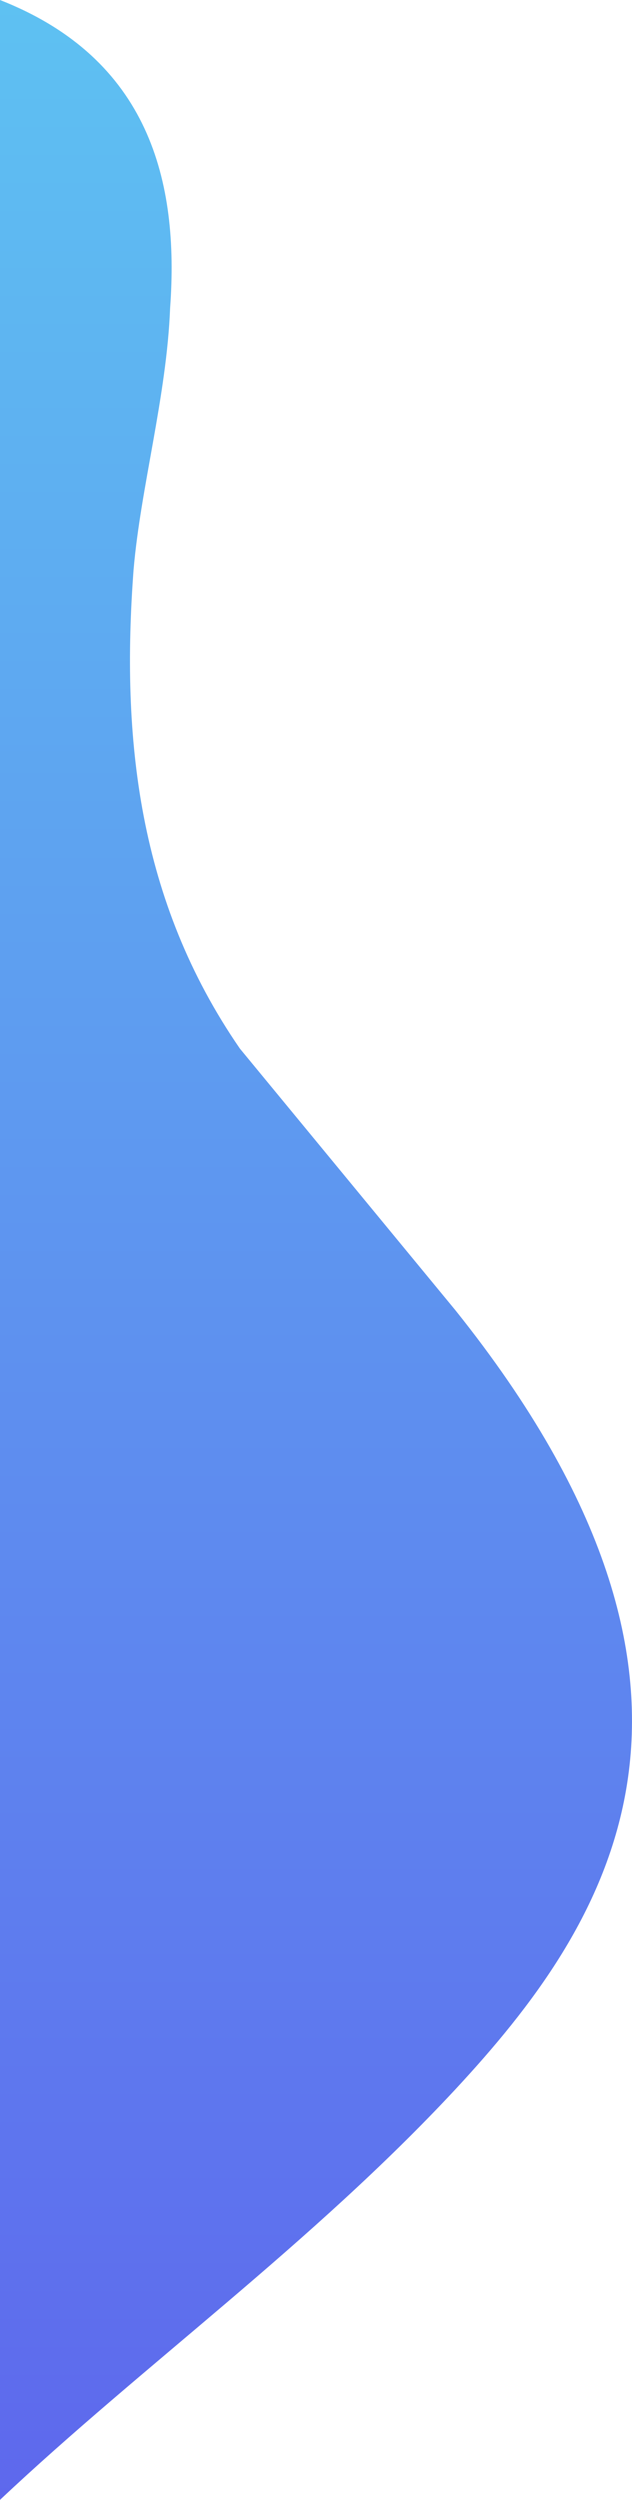 <?xml version="1.0" encoding="UTF-8" standalone="no"?>
<svg
   xmlns:dc="http://purl.org/dc/elements/1.1/"
   xmlns:cc="http://creativecommons.org/ns#"
   xmlns:rdf="http://www.w3.org/1999/02/22-rdf-syntax-ns#"
   xmlns:svg="http://www.w3.org/2000/svg"
   xmlns="http://www.w3.org/2000/svg"
   xmlns:xlink="http://www.w3.org/1999/xlink"
   id="svg8"
   version="1.1"
   viewBox="0 0 47.096 186.002"
   height="703"
   width="178">
  <defs
     id="defs2">
    <linearGradient
       id="linearGradient7762">
      <stop
         id="stop7758"
         offset="0"
         style="stop-color:#5e68ed;stop-opacity:1" />
      <stop
         id="stop7760"
         offset="1"
         style="stop-color:#5ec1f2;stop-opacity:1" />
    </linearGradient>
    <linearGradient
       gradientTransform="matrix(1.018,0,0,1.007,-1.856,-1.852)"
       gradientUnits="userSpaceOnUse"
       y2="97.697"
       x2="100.772"
       y1="282.488"
       x1="100.772"
       id="linearGradient7764"
       xlink:href="#linearGradient7762" />
  </defs>
  <g
     transform="translate(-100.772,-96.486)"
     id="layer1">
    <flowRoot
       style="fill:#000000;fill-opacity:1;stroke:none"
       id="flowRoot4488"
       xml:space="preserve"><flowRegion
         id="flowRegion4490"><rect
           y="227.286"
           x="497.857"
           height="180.714"
           width="199.286"
           id="rect4492" /></flowRegion><flowPara
         id="flowPara4494" /></flowRoot>    <path
       id="path7756"
       d="M 100.772,282.488 V 96.486 c 11.12,4.366 13.363,13.478 12.677,22.915 -0.253,6.547 -2.205,13.395 -2.724,19.486 -0.934,12.492 0.326,24.604 7.925,35.62 l 16.063,19.472 c 22.912,28.592 11.216,45.88 0,57.956 -10.704,11.49 -23.361,20.587 -33.942,30.553 z"
       style="fill:url(#linearGradient7764);fill-opacity:1;stroke:none;stroke-width:0.265px;stroke-linecap:butt;stroke-linejoin:miter;stroke-opacity:1" />
  </g>
</svg>
